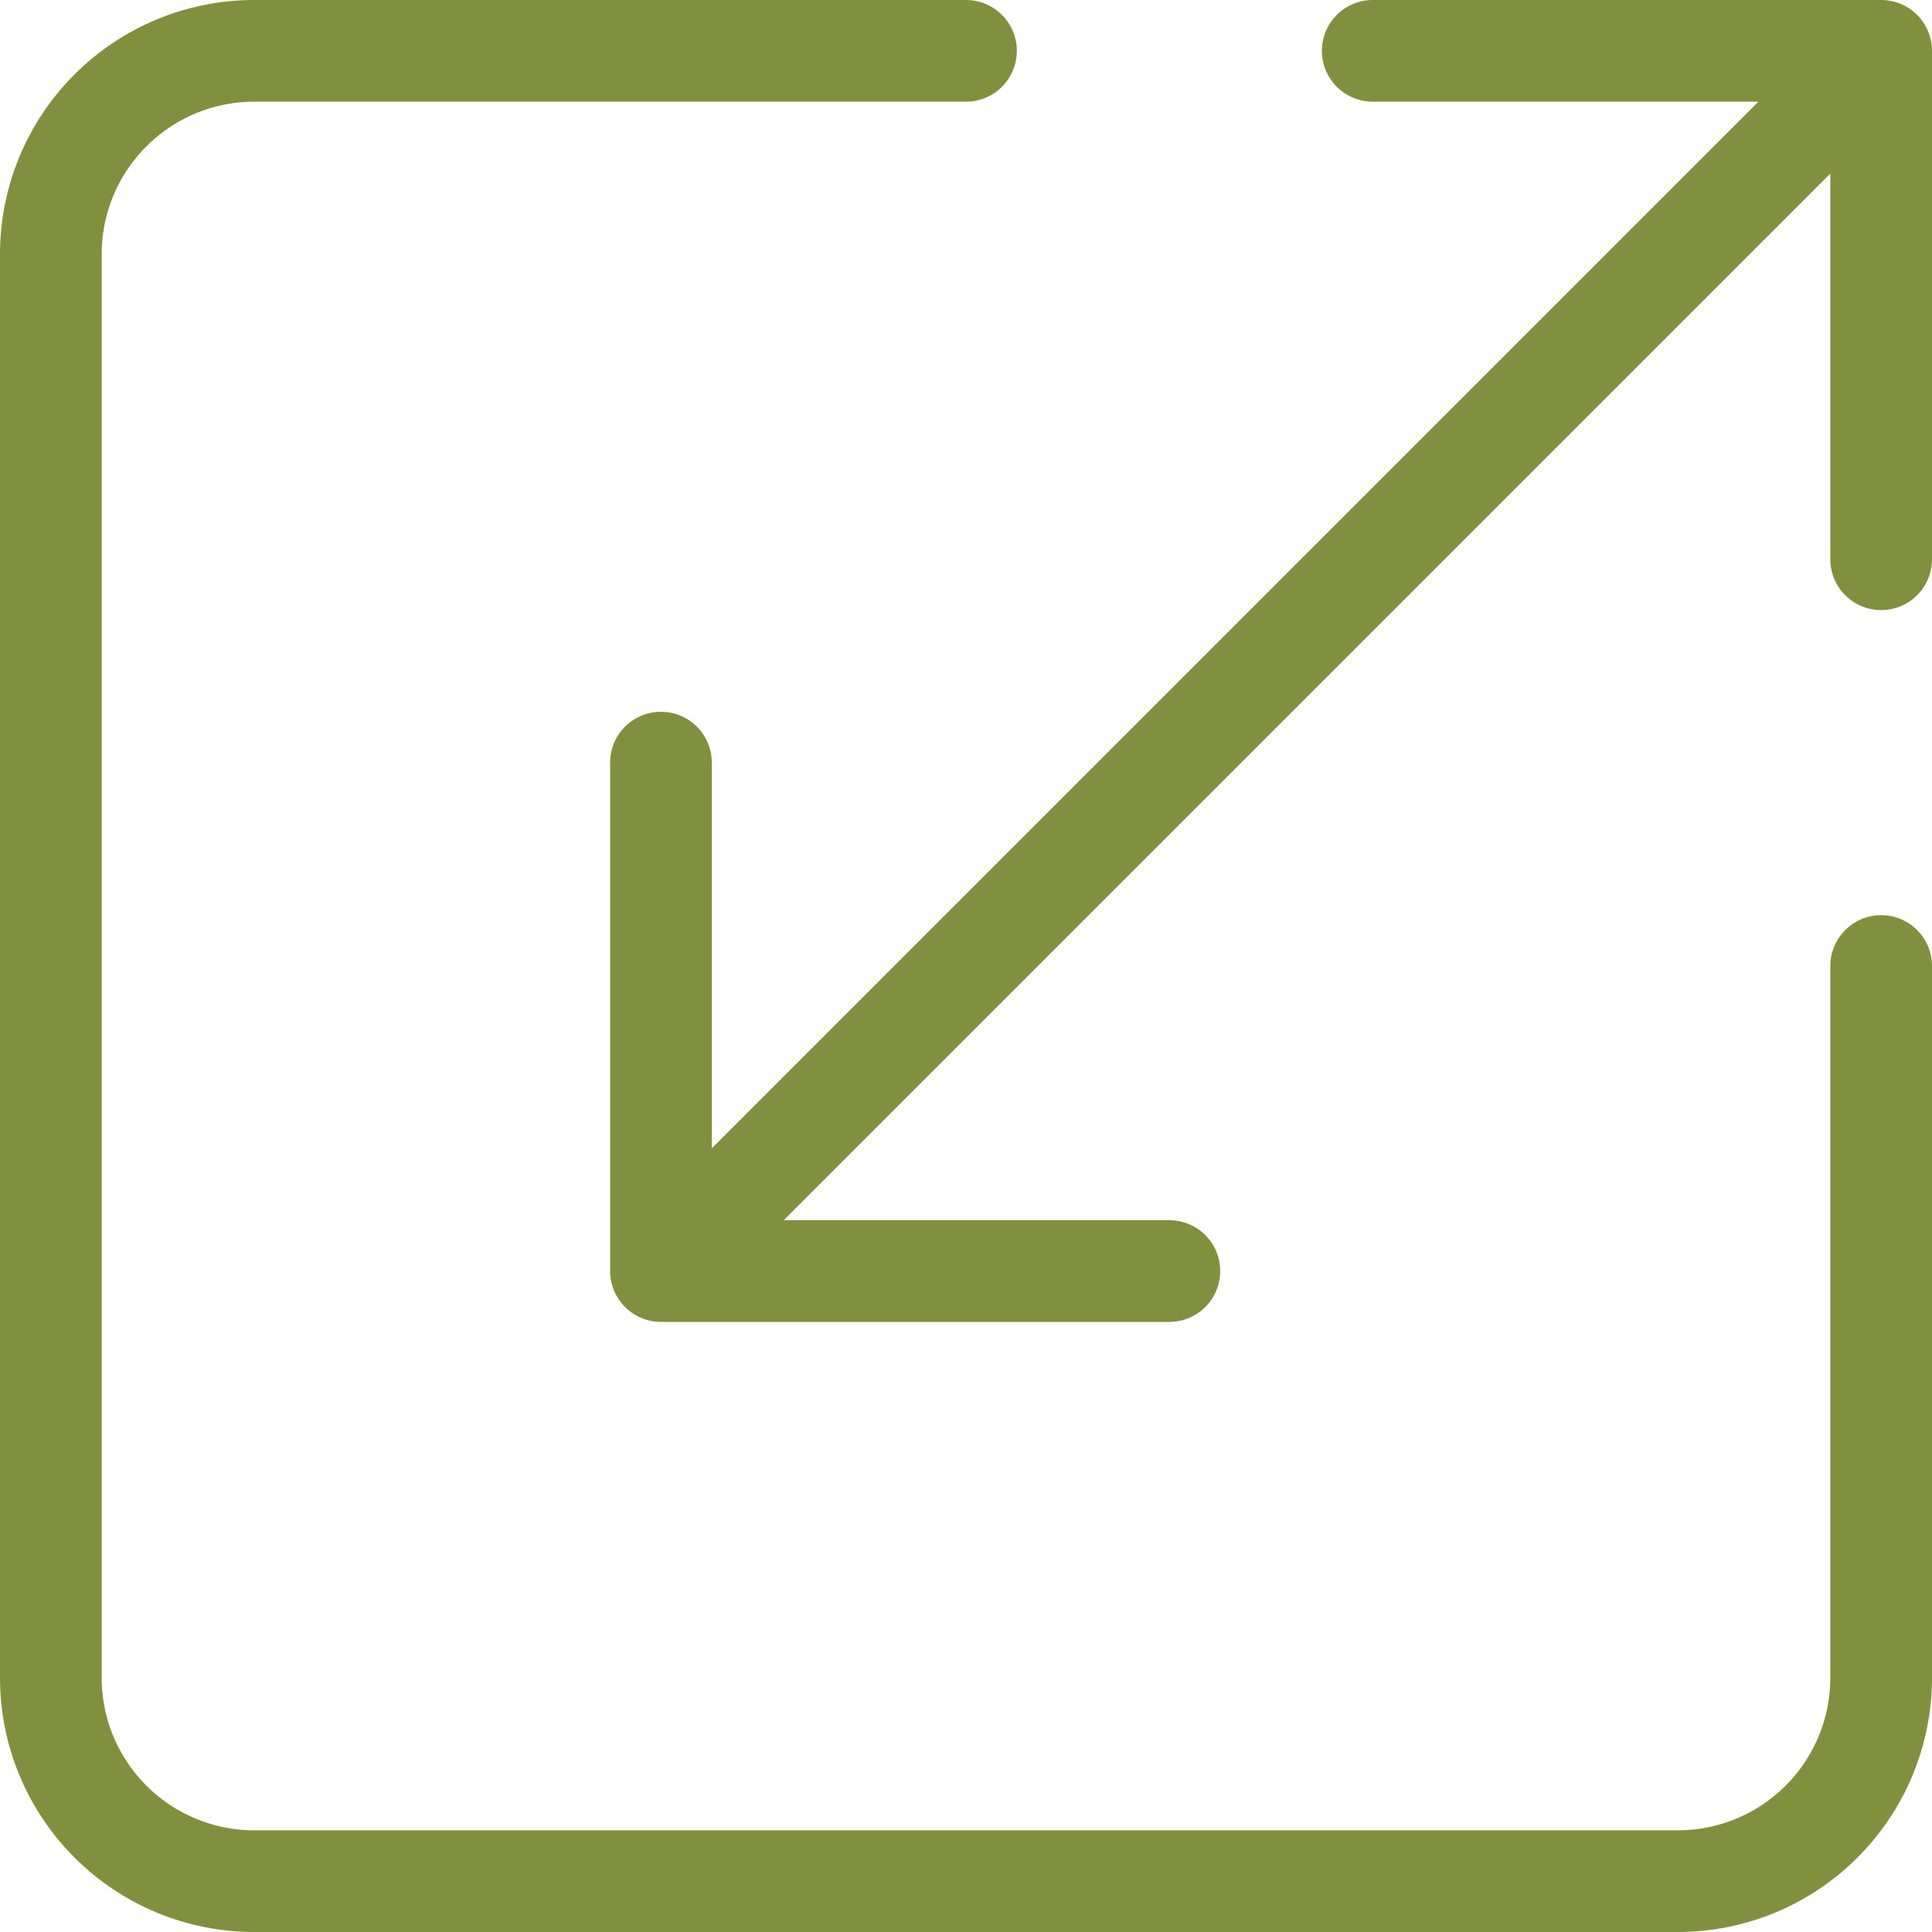 <svg width="38" height="38" viewBox="0 0 38 38" fill="none" xmlns="http://www.w3.org/2000/svg">
<path d="M19 1H5C3.939 1 2.922 1.421 2.172 2.172C1.421 2.922 1 3.939 1 5V33C1 34.061 1.421 35.078 2.172 35.828C2.922 36.579 3.939 37 5 37H33C34.061 37 35.078 36.579 35.828 35.828C36.579 35.078 37 34.061 37 33V19M23 25H13M13 25V15M13 25L37 1M27 1H37M37 1V11" stroke="#80903E" stroke-width="2" stroke-linecap="round" stroke-linejoin="round"/>
</svg>
